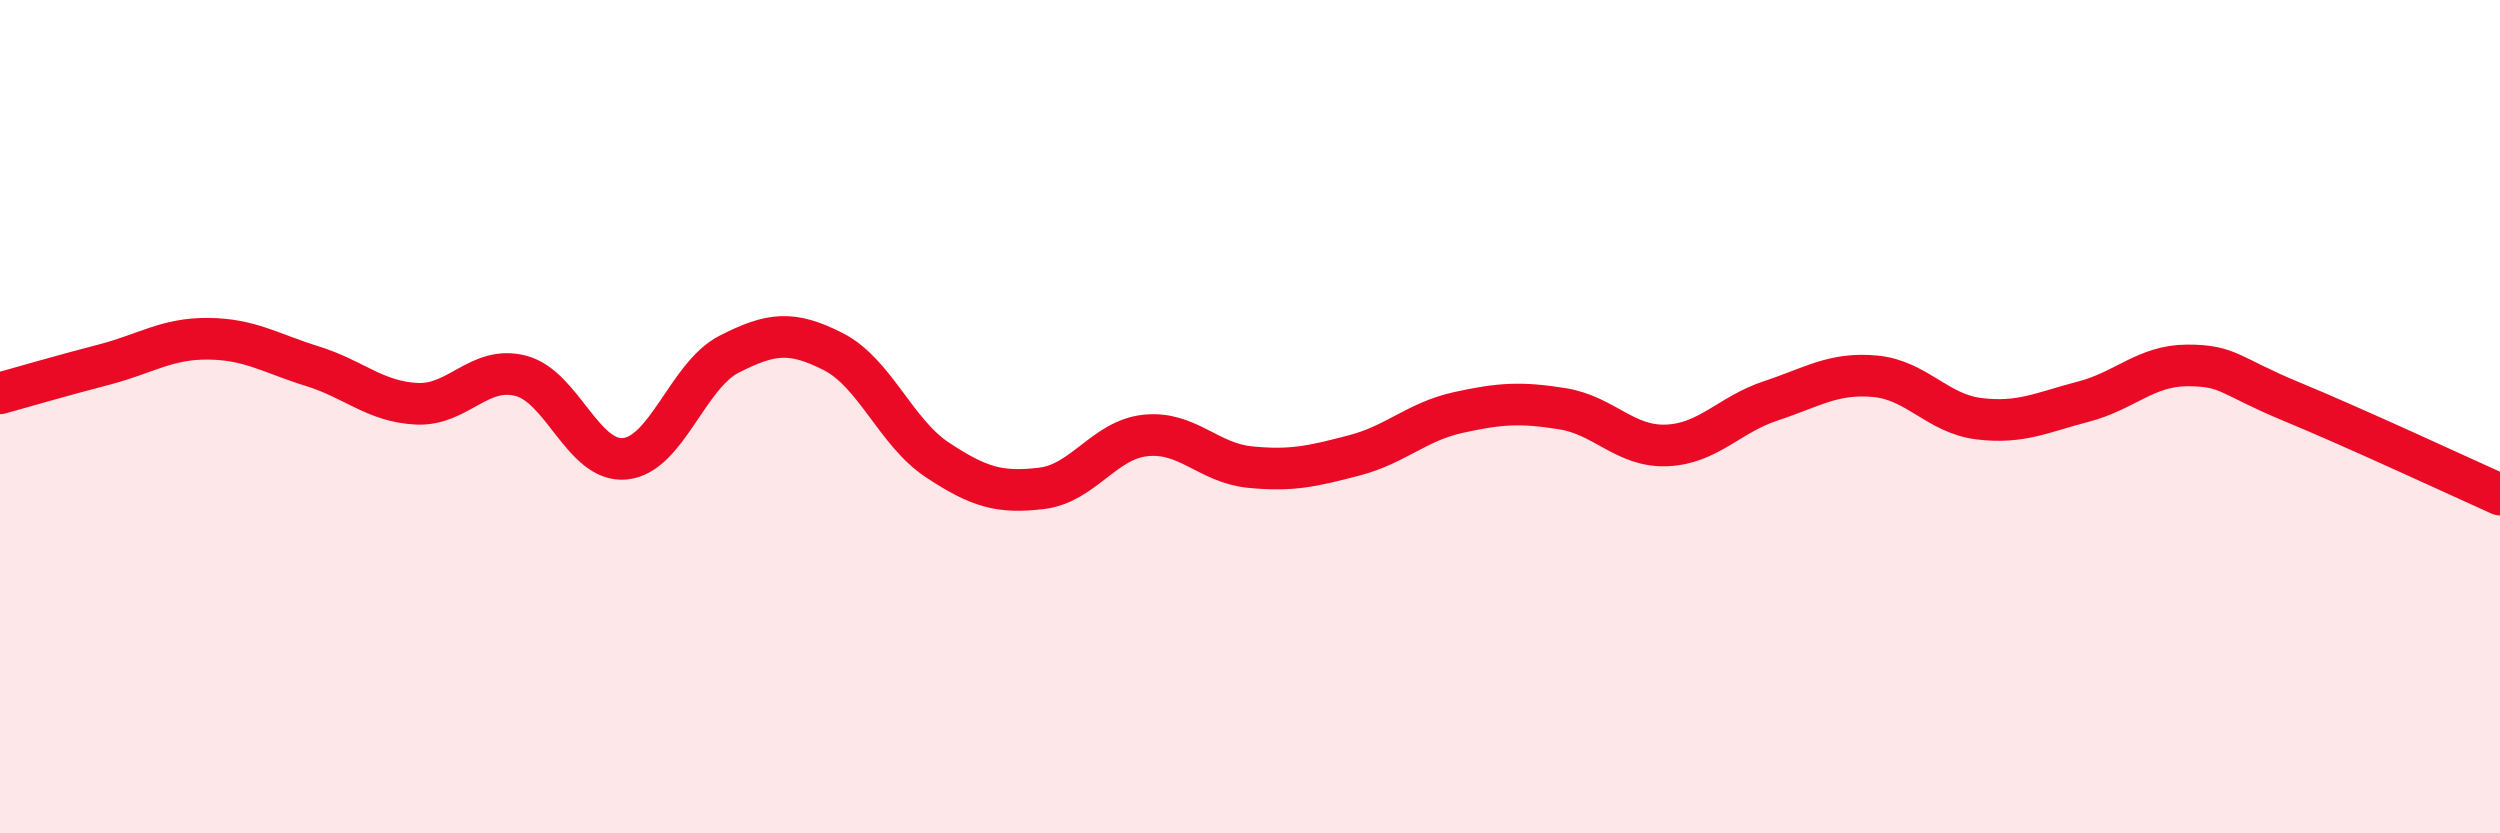 
    <svg width="60" height="20" viewBox="0 0 60 20" xmlns="http://www.w3.org/2000/svg">
      <path
        d="M 0,9.44 C 0.5,9.3 1.5,9.01 2.5,8.75 C 3.5,8.49 4,8.12 5,8.13 C 6,8.14 6.5,8.48 7.5,8.79 C 8.5,9.1 9,9.64 10,9.69 C 11,9.74 11.5,8.76 12.5,9.02 C 13.5,9.28 14,11.11 15,11.01 C 16,10.91 16.5,9.01 17.5,8.5 C 18.5,7.99 19,7.93 20,8.44 C 21,8.95 21.5,10.38 22.5,11.04 C 23.5,11.7 24,11.84 25,11.72 C 26,11.6 26.5,10.55 27.5,10.45 C 28.5,10.35 29,11.11 30,11.21 C 31,11.31 31.5,11.19 32.5,10.93 C 33.5,10.67 34,10.12 35,9.9 C 36,9.68 36.5,9.65 37.5,9.81 C 38.5,9.97 39,10.73 40,10.69 C 41,10.65 41.5,9.95 42.5,9.62 C 43.5,9.29 44,8.94 45,9.03 C 46,9.12 46.5,9.93 47.5,10.05 C 48.5,10.17 49,9.9 50,9.64 C 51,9.38 51.5,8.77 52.5,8.77 C 53.5,8.77 53.5,9.02 55,9.64 C 56.5,10.26 59,11.42 60,11.87L60 20L0 20Z"
        fill="#EB0A25"
        opacity="0.1"
        stroke-linecap="round"
        stroke-linejoin="round"
      />
      <path
        d="M 0,9.44 C 0.5,9.3 1.5,9.01 2.5,8.75 C 3.5,8.49 4,8.12 5,8.13 C 6,8.14 6.5,8.48 7.5,8.79 C 8.5,9.1 9,9.64 10,9.69 C 11,9.74 11.5,8.76 12.5,9.02 C 13.5,9.28 14,11.11 15,11.01 C 16,10.91 16.5,9.01 17.5,8.5 C 18.5,7.99 19,7.93 20,8.44 C 21,8.95 21.5,10.38 22.5,11.04 C 23.5,11.7 24,11.84 25,11.72 C 26,11.6 26.5,10.55 27.5,10.45 C 28.5,10.35 29,11.11 30,11.21 C 31,11.31 31.5,11.19 32.5,10.93 C 33.5,10.67 34,10.12 35,9.9 C 36,9.68 36.5,9.65 37.5,9.81 C 38.5,9.97 39,10.73 40,10.69 C 41,10.65 41.5,9.95 42.5,9.62 C 43.5,9.29 44,8.94 45,9.03 C 46,9.12 46.5,9.93 47.5,10.05 C 48.5,10.17 49,9.9 50,9.64 C 51,9.38 51.5,8.77 52.5,8.77 C 53.5,8.77 53.5,9.02 55,9.64 C 56.5,10.26 59,11.42 60,11.87"
        stroke="#EB0A25"
        stroke-width="1"
        fill="none"
        stroke-linecap="round"
        stroke-linejoin="round"
      />
    </svg>
  